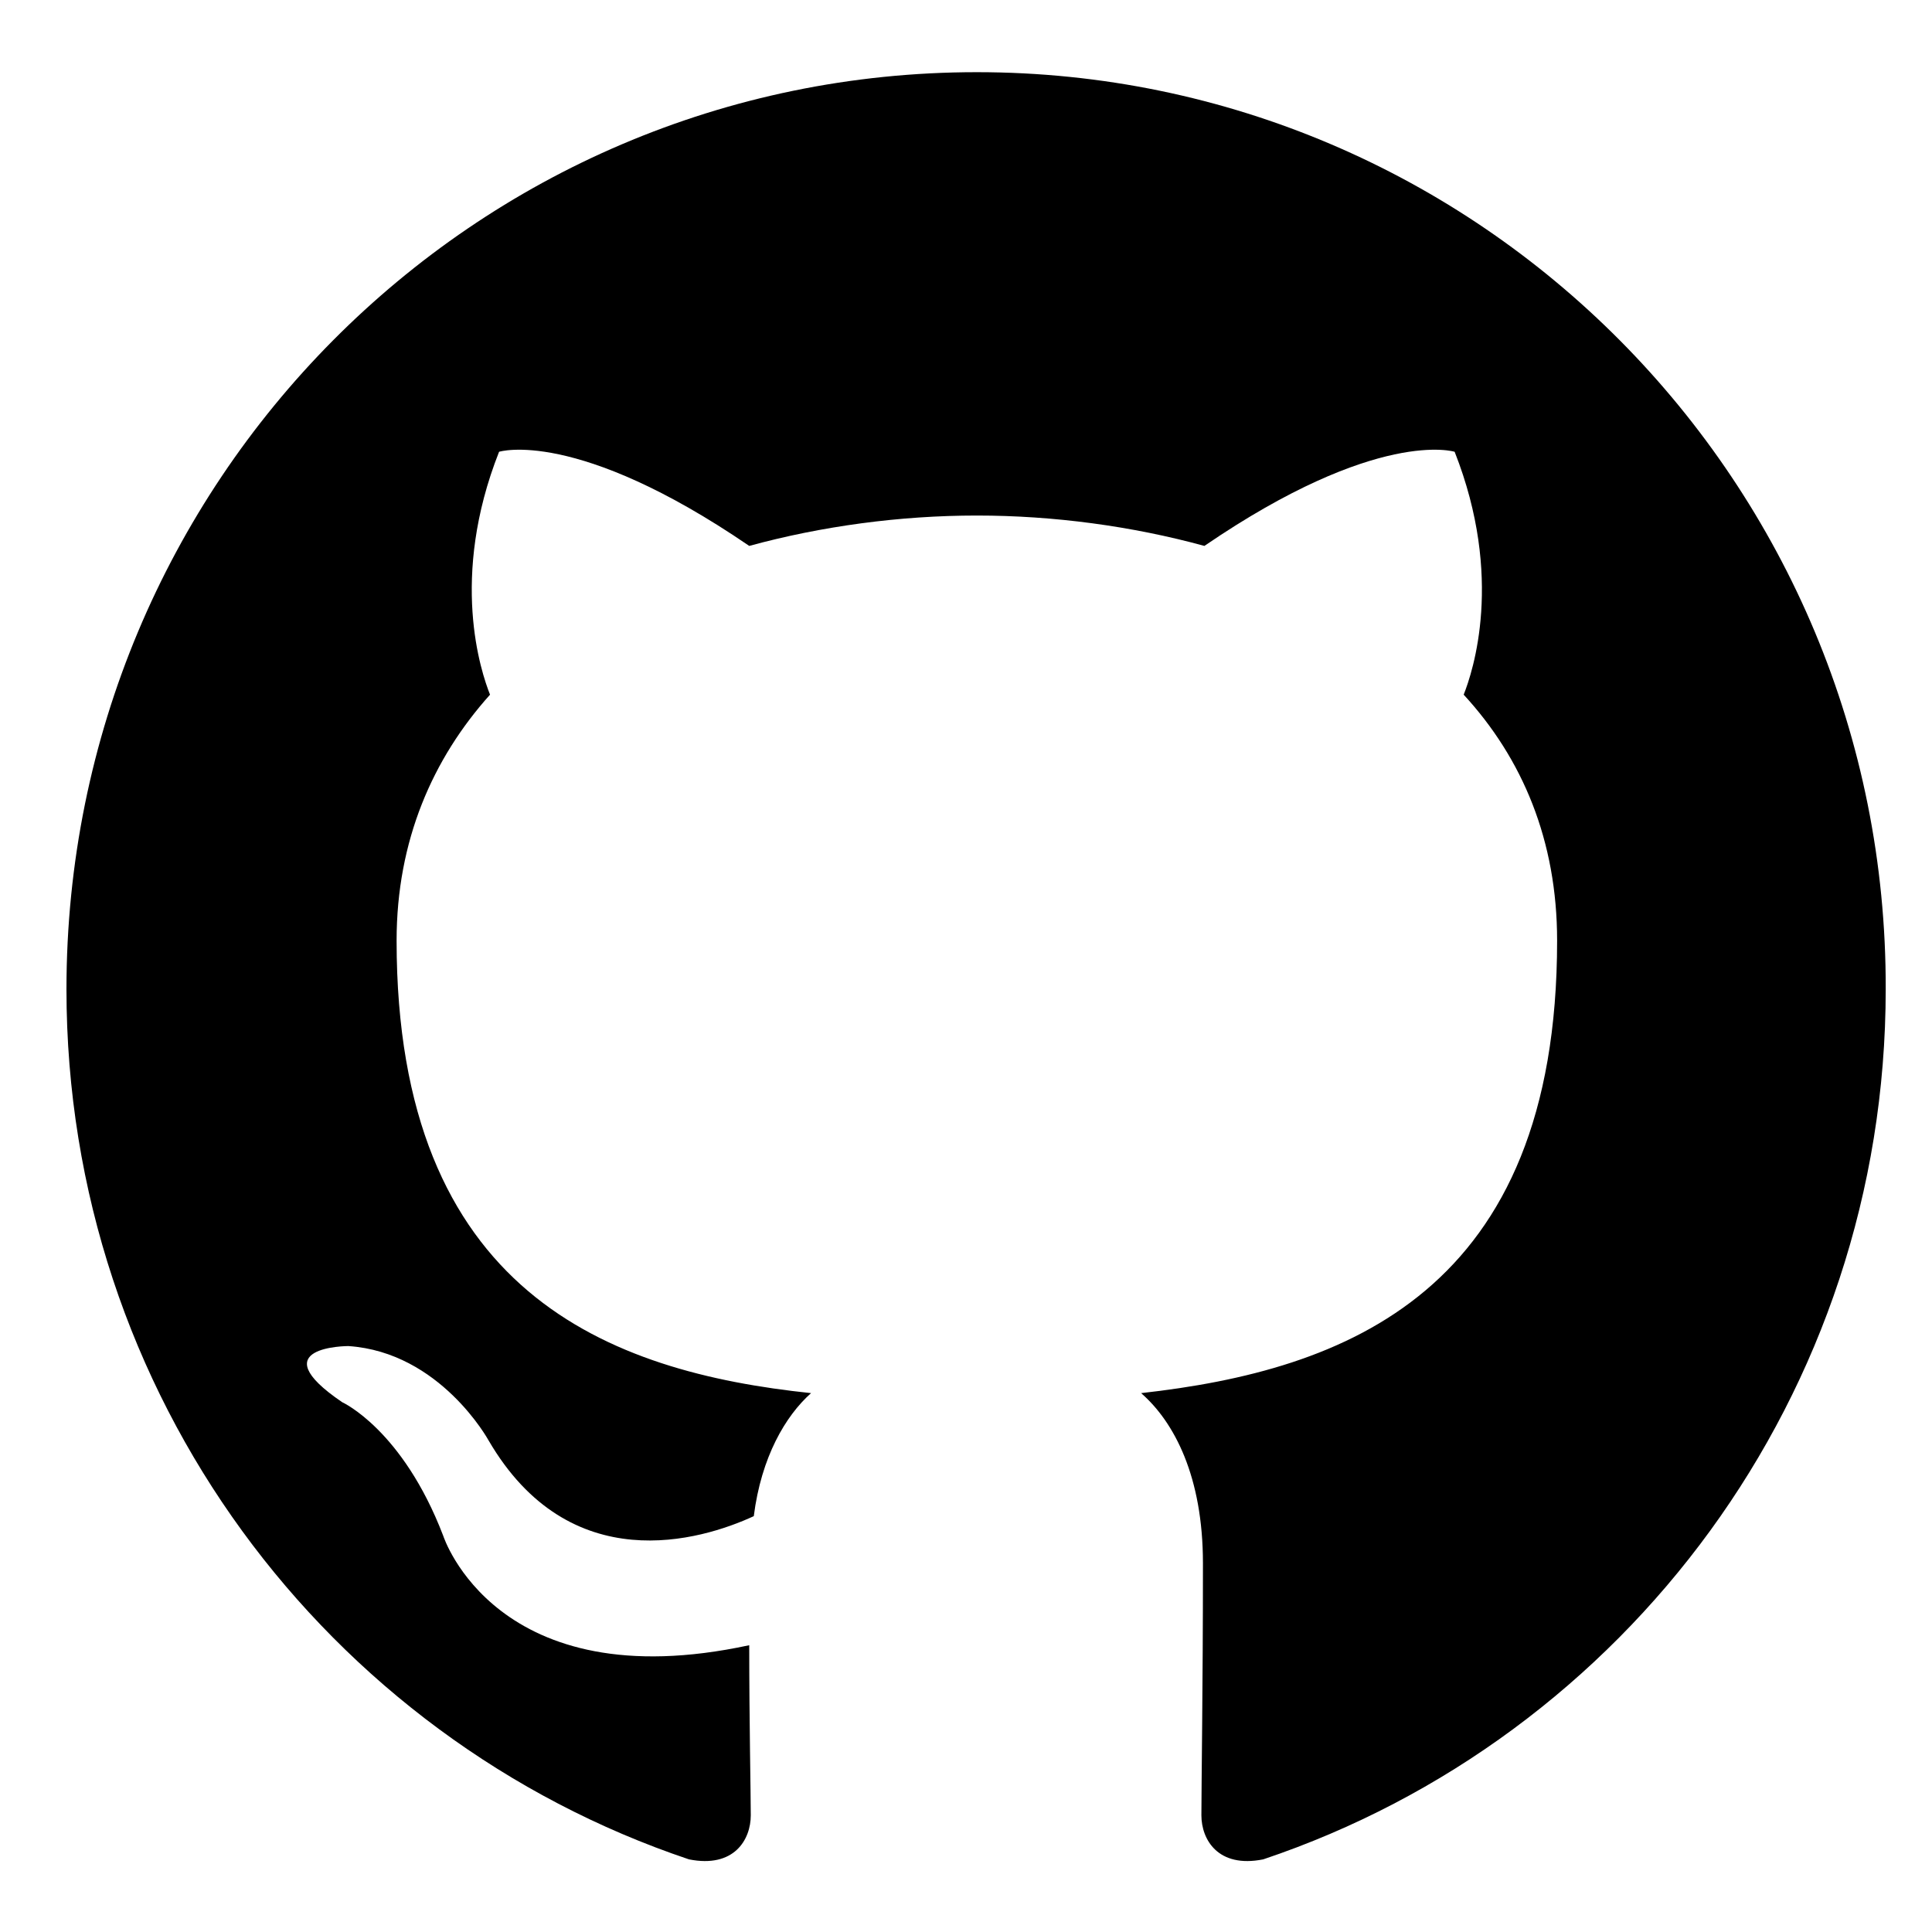 <svg width="25" height="25" viewBox="0 0 25 25" fill="none" xmlns="http://www.w3.org/2000/svg">
<path fill-rule="evenodd" clip-rule="evenodd" d="M12.64 0.934C6.126 0.934 0.86 6.239 0.86 12.801C0.86 18.047 4.234 22.488 8.915 24.06C9.5 24.177 9.715 23.804 9.715 23.49C9.715 23.215 9.695 22.272 9.695 21.289C6.419 21.997 5.736 19.875 5.736 19.875C5.21 18.499 4.429 18.145 4.429 18.145C3.357 17.418 4.507 17.418 4.507 17.418C5.697 17.497 6.321 18.637 6.321 18.637C7.374 20.444 9.071 19.934 9.754 19.619C9.851 18.853 10.164 18.322 10.495 18.027C7.882 17.753 5.132 16.731 5.132 12.172C5.132 10.876 5.6 9.815 6.341 8.989C6.224 8.695 5.814 7.476 6.458 5.846C6.458 5.846 7.452 5.531 9.695 7.064C10.632 6.808 11.646 6.671 12.64 6.671C13.635 6.671 14.649 6.808 15.585 7.064C17.828 5.531 18.823 5.846 18.823 5.846C19.466 7.476 19.057 8.695 18.94 8.989C19.701 9.815 20.149 10.876 20.149 12.172C20.149 16.731 17.399 17.733 14.766 18.027C15.195 18.401 15.566 19.108 15.566 20.228C15.566 21.82 15.546 23.097 15.546 23.49C15.546 23.804 15.761 24.177 16.346 24.06C21.027 22.488 24.401 18.047 24.401 12.801C24.42 6.239 19.135 0.934 12.64 0.934Z" fill="black"/>
</svg>
